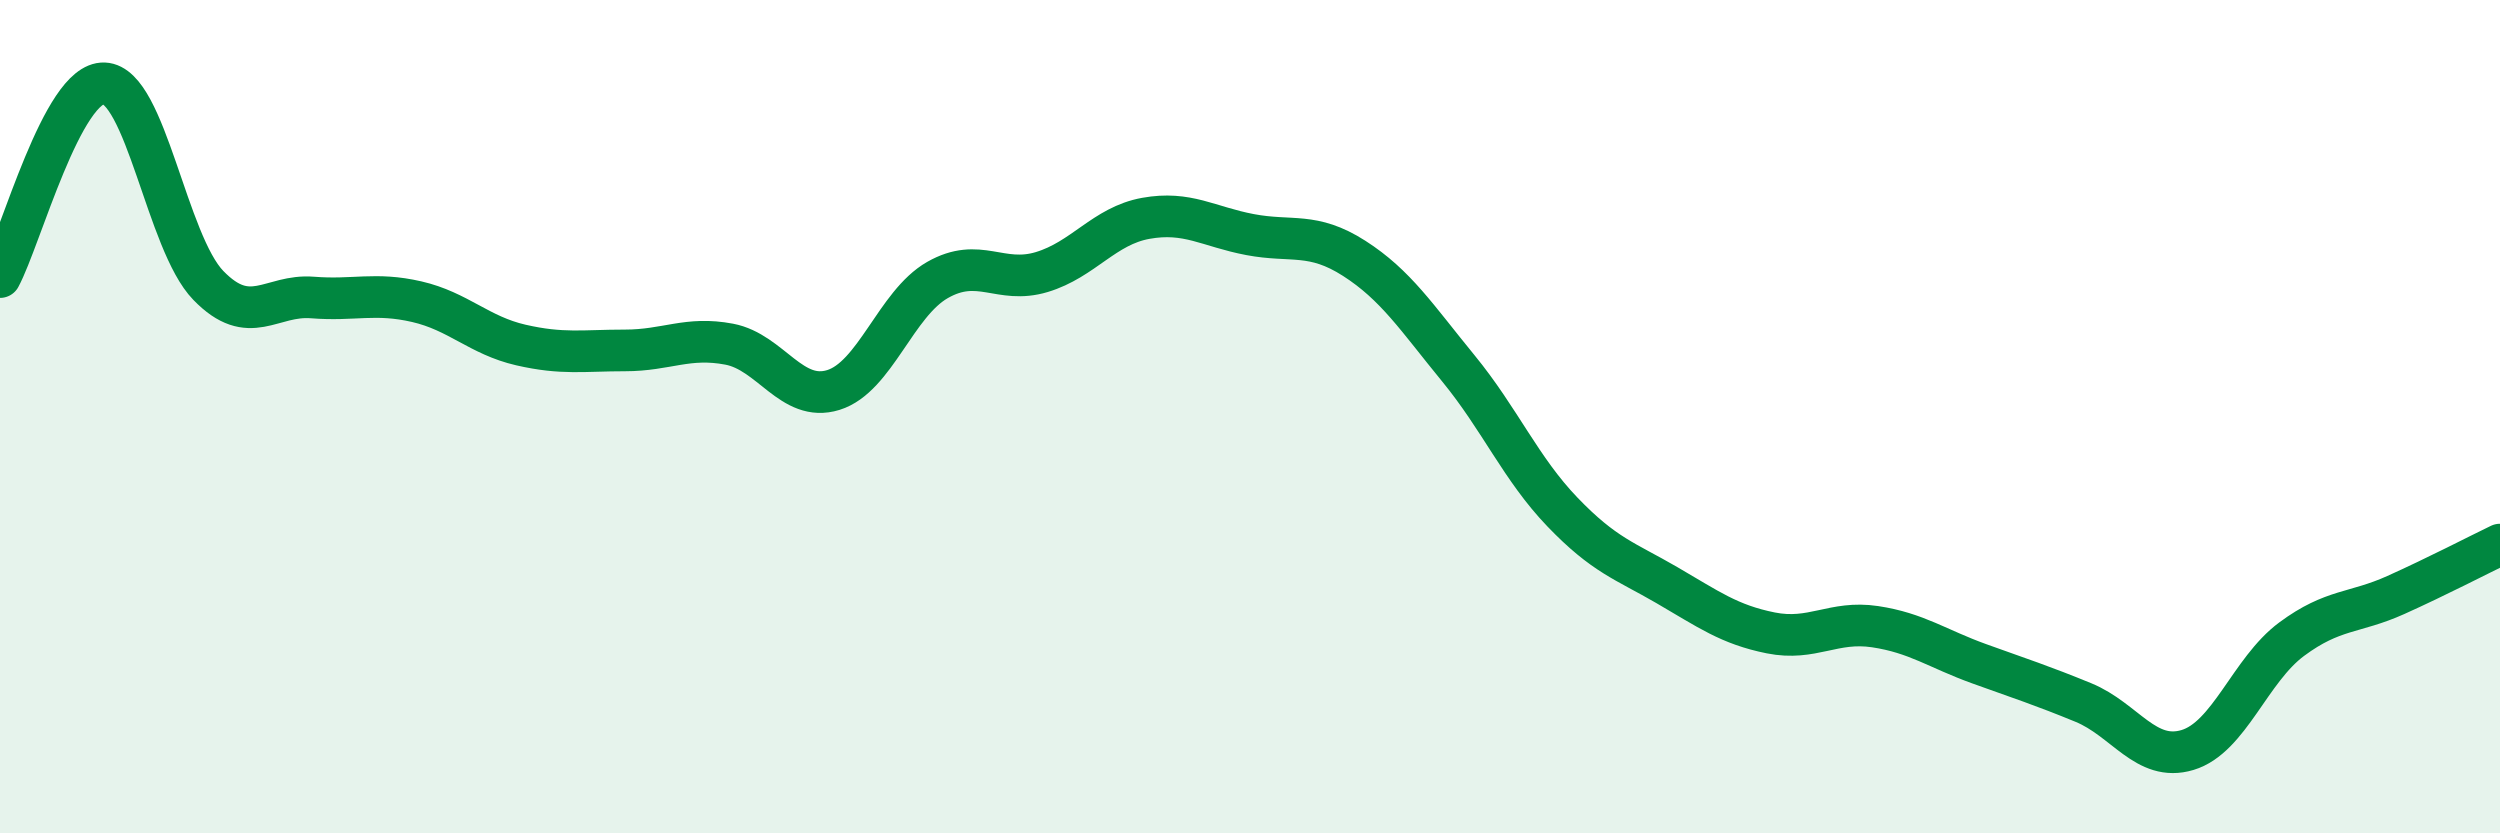 
    <svg width="60" height="20" viewBox="0 0 60 20" xmlns="http://www.w3.org/2000/svg">
      <path
        d="M 0,6.65 C 0.5,5.72 1.5,1.96 2.5,2 C 3.5,2.04 4,5.82 5,6.85 C 6,7.88 6.5,7.06 7.5,7.14 C 8.5,7.22 9,7.01 10,7.24 C 11,7.47 11.5,8.05 12.5,8.28 C 13.5,8.51 14,8.41 15,8.41 C 16,8.41 16.5,8.07 17.5,8.26 C 18.5,8.45 19,9.67 20,9.36 C 21,9.05 21.5,7.29 22.5,6.72 C 23.5,6.15 24,6.83 25,6.53 C 26,6.23 26.5,5.42 27.5,5.24 C 28.5,5.06 29,5.44 30,5.63 C 31,5.82 31.5,5.56 32.5,6.2 C 33.5,6.84 34,7.62 35,8.84 C 36,10.06 36.5,11.25 37.5,12.29 C 38.5,13.33 39,13.46 40,14.04 C 41,14.62 41.5,14.99 42.5,15.19 C 43.5,15.39 44,14.89 45,15.04 C 46,15.19 46.5,15.57 47.5,15.93 C 48.5,16.29 49,16.45 50,16.86 C 51,17.27 51.5,18.3 52.5,18 C 53.5,17.7 54,16.08 55,15.34 C 56,14.6 56.5,14.73 57.5,14.28 C 58.5,13.83 59.5,13.31 60,13.07L60 20L0 20Z"
        fill="#008740"
        opacity="0.1"
        stroke-linecap="round"
        stroke-linejoin="round"
      />
      <path
        d="M 0,6.65 C 0.5,5.72 1.5,1.96 2.5,2 C 3.5,2.04 4,5.82 5,6.85 C 6,7.88 6.5,7.06 7.5,7.14 C 8.5,7.22 9,7.01 10,7.24 C 11,7.47 11.5,8.05 12.5,8.28 C 13.5,8.51 14,8.41 15,8.41 C 16,8.41 16.5,8.07 17.5,8.26 C 18.5,8.45 19,9.67 20,9.36 C 21,9.05 21.5,7.29 22.5,6.72 C 23.5,6.15 24,6.83 25,6.53 C 26,6.23 26.5,5.42 27.5,5.24 C 28.5,5.06 29,5.44 30,5.63 C 31,5.82 31.5,5.56 32.5,6.2 C 33.5,6.84 34,7.62 35,8.84 C 36,10.06 36.5,11.25 37.5,12.29 C 38.5,13.33 39,13.46 40,14.04 C 41,14.62 41.5,14.99 42.5,15.19 C 43.5,15.39 44,14.89 45,15.04 C 46,15.19 46.5,15.57 47.5,15.93 C 48.5,16.29 49,16.45 50,16.86 C 51,17.27 51.5,18.3 52.5,18 C 53.5,17.7 54,16.08 55,15.34 C 56,14.6 56.5,14.73 57.5,14.28 C 58.5,13.83 59.5,13.31 60,13.07"
        stroke="#008740"
        stroke-width="1"
        fill="none"
        stroke-linecap="round"
        stroke-linejoin="round"
      />
    </svg>
  